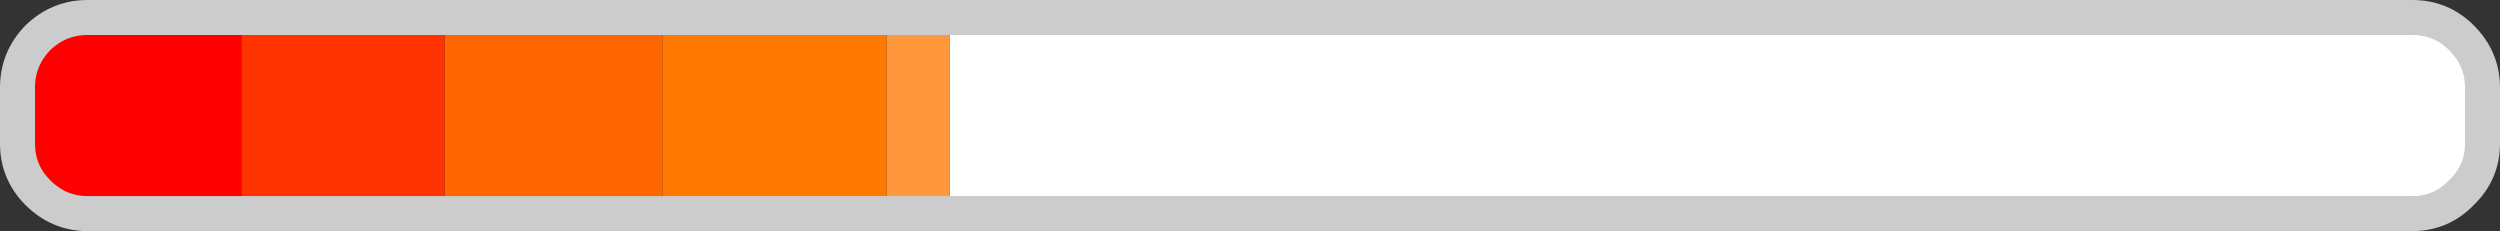 <?xml version="1.0" encoding="UTF-8" standalone="no"?>
<svg xmlns:xlink="http://www.w3.org/1999/xlink" height="16.5px" width="178.5px" xmlns="http://www.w3.org/2000/svg">
  <rect width="100%" height="100%" fill="#333333" stroke="none"/>
  <g transform="matrix(1.0, 0.0, 0.0, 1.0, 89.25, 8.25)">
    <path d="M-21.45 -7.0 L83.0 -7.0 Q85.05 -7.0 86.5 -5.55 88.0 -4.05 88.0 -2.0 L88.0 2.0 Q88.0 4.05 86.5 5.5 85.05 7.0 83.0 7.0 L-21.45 7.0 -21.45 -7.0" fill="#ffffff" fill-rule="evenodd" stroke="none"/>
    <path d="M-72.0 7.0 L-83.0 7.0 Q-85.05 7.0 -86.55 5.5 -88.0 4.05 -88.0 2.0 L-88.0 -2.0 Q-88.0 -4.05 -86.55 -5.55 -85.05 -7.0 -83.0 -7.0 L-72.0 -7.0 -72.0 7.0" fill="#ff0000" fill-rule="evenodd" stroke="none"/>
    <path d="M-41.95 7.0 L-57.5 7.0 -57.5 -7.0 -41.95 -7.0 -41.95 7.0" fill="#ff6600" fill-rule="evenodd" stroke="none"/>
    <path d="M-57.5 7.0 L-72.0 7.0 -72.0 -7.0 -57.5 -7.0 -57.5 7.0" fill="#ff3300" fill-rule="evenodd" stroke="none"/>
    <path d="M-21.45 7.0 L-25.95 7.0 -25.95 -7.0 -21.45 -7.0 -21.45 7.0" fill="#ff983c" fill-rule="evenodd" stroke="none"/>
    <path d="M-25.95 7.0 L-41.95 7.0 -41.95 -7.0 -25.95 -7.0 -25.95 7.0" fill="#ff7900" fill-rule="evenodd" stroke="none"/>
    <path d="M-21.45 -7.0 L83.0 -7.0 Q85.05 -7.0 86.5 -5.55 88.0 -4.05 88.0 -2.0 L88.0 2.0 Q88.0 4.05 86.5 5.5 85.05 7.0 83.0 7.0 L-21.45 7.0 -25.95 7.0 -41.95 7.0 -57.5 7.0 -72.0 7.0 -83.0 7.0 Q-85.05 7.0 -86.55 5.5 -88.0 4.05 -88.0 2.0 L-88.0 -2.0 Q-88.0 -4.05 -86.55 -5.55 -85.05 -7.0 -83.0 -7.0 L-72.0 -7.0 -57.5 -7.0 -41.95 -7.0 -25.95 -7.0 -21.45 -7.0 Z" fill="none" stroke="#cccccc" stroke-linecap="round" stroke-linejoin="round" stroke-width="2.5"/>
  </g>
</svg>
